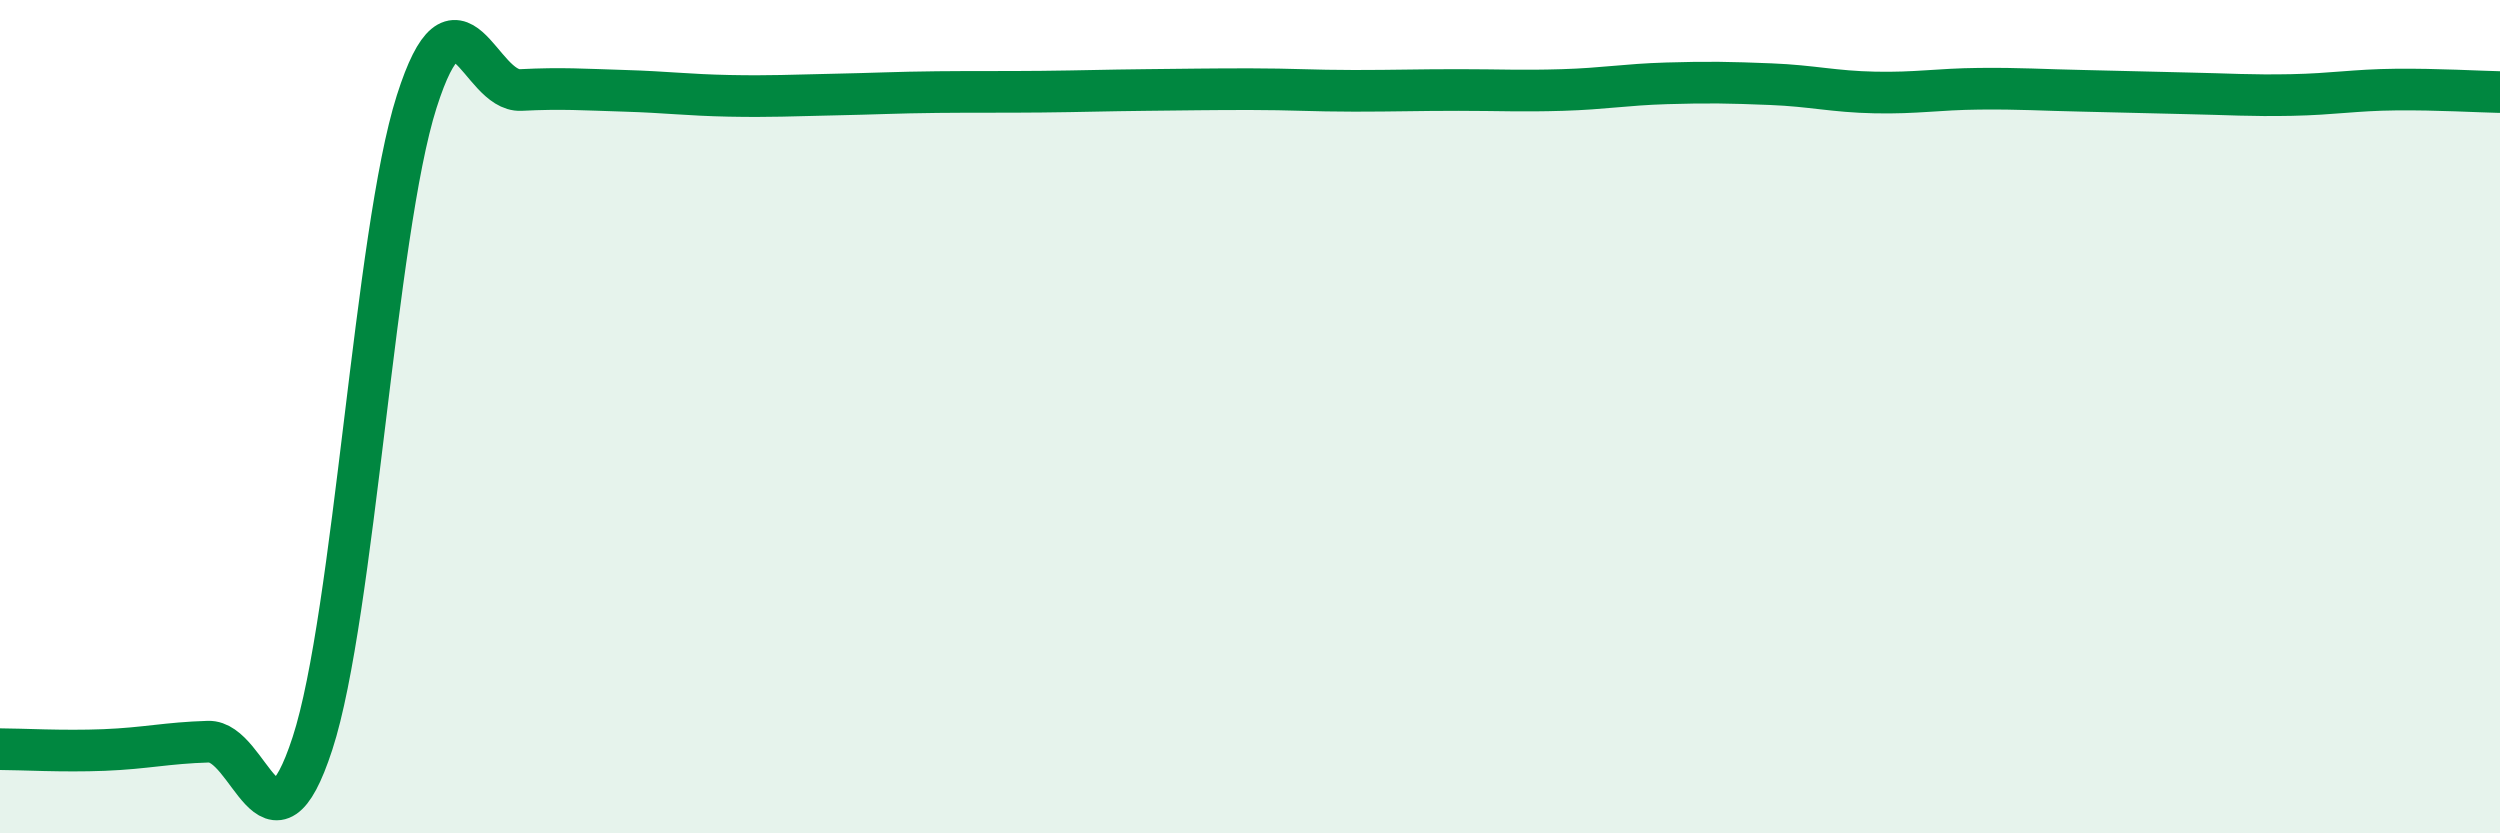 
    <svg width="60" height="20" viewBox="0 0 60 20" xmlns="http://www.w3.org/2000/svg">
      <path
        d="M 0,17.98 C 0.5,17.98 1.5,18.04 2.5,18 C 3.5,17.96 4,17.83 5,17.8 C 6,17.77 6.5,20.91 7.5,17.84 C 8.5,14.77 9,5.58 10,2.44 C 11,-0.7 11.5,2.21 12.5,2.16 C 13.5,2.11 14,2.15 15,2.18 C 16,2.21 16.5,2.28 17.5,2.3 C 18.5,2.32 19,2.29 20,2.27 C 21,2.25 21.5,2.22 22.5,2.21 C 23.5,2.2 24,2.21 25,2.2 C 26,2.19 26.5,2.17 27.5,2.16 C 28.5,2.15 29,2.14 30,2.14 C 31,2.14 31.5,2.18 32.5,2.18 C 33.5,2.18 34,2.16 35,2.16 C 36,2.16 36.5,2.19 37.5,2.16 C 38.5,2.13 39,2.03 40,2 C 41,1.97 41.5,1.98 42.5,2.02 C 43.5,2.06 44,2.2 45,2.22 C 46,2.24 46.5,2.14 47.5,2.13 C 48.5,2.12 49,2.16 50,2.18 C 51,2.2 51.5,2.22 52.5,2.24 C 53.5,2.26 54,2.3 55,2.28 C 56,2.26 56.5,2.16 57.5,2.15 C 58.5,2.14 59.5,2.2 60,2.21L60 20L0 20Z"
        fill="#008740"
        opacity="0.1"
        stroke-linecap="round"
        stroke-linejoin="round"
      />
      <path
        d="M 0,17.98 C 0.5,17.98 1.5,18.04 2.5,18 C 3.5,17.96 4,17.83 5,17.8 C 6,17.77 6.5,20.91 7.5,17.84 C 8.5,14.77 9,5.58 10,2.44 C 11,-0.7 11.5,2.21 12.5,2.16 C 13.5,2.11 14,2.15 15,2.18 C 16,2.21 16.5,2.28 17.5,2.3 C 18.5,2.32 19,2.29 20,2.27 C 21,2.25 21.5,2.22 22.5,2.21 C 23.5,2.2 24,2.21 25,2.2 C 26,2.19 26.5,2.17 27.5,2.16 C 28.5,2.15 29,2.14 30,2.14 C 31,2.14 31.5,2.18 32.5,2.18 C 33.5,2.18 34,2.16 35,2.16 C 36,2.16 36.5,2.19 37.5,2.16 C 38.5,2.13 39,2.03 40,2 C 41,1.97 41.5,1.98 42.5,2.02 C 43.5,2.06 44,2.2 45,2.22 C 46,2.24 46.5,2.14 47.5,2.13 C 48.5,2.12 49,2.16 50,2.18 C 51,2.2 51.5,2.22 52.5,2.24 C 53.5,2.26 54,2.3 55,2.28 C 56,2.26 56.5,2.16 57.5,2.15 C 58.5,2.14 59.5,2.2 60,2.21"
        stroke="#008740"
        stroke-width="1"
        fill="none"
        stroke-linecap="round"
        stroke-linejoin="round"
      />
    </svg>
  